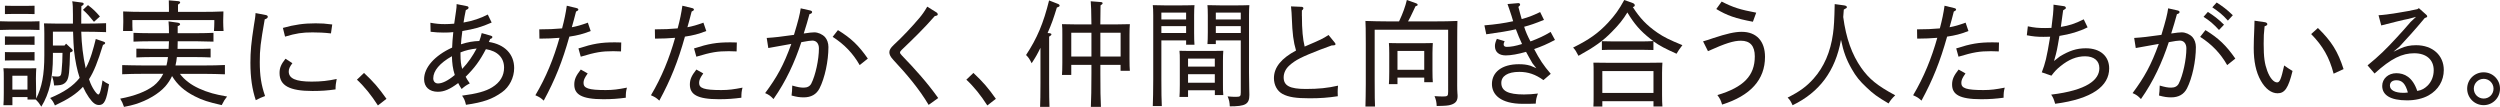 <?xml version="1.0" encoding="UTF-8"?><svg id="_レイヤー_2" xmlns="http://www.w3.org/2000/svg" viewBox="0 0 567.97 24.29"><defs><style>.cls-1{fill:#231815;stroke-width:0px;}</style></defs><g id="_要素"><path class="cls-1" d="M8.97,6.81c-.55-.03-1.35-.05-2.05-.05H2.08c-.86,0-1.38.03-2.08.05v-1.98c.57.03,1.51.05,2.08.05h4.84c.78,0,1.17-.03,2.05-.05v1.98ZM15.91,11.91c-.1,4.45-.26,5.59-.68,6.37-.31.57-.88.94-1.53,1.04-.36.05-.6.08-1.4.1-.1-.83-.16-1.2-.47-2.11.47.05.73.08,1.2.08.7,0,.88-.23.96-1.22.13-1.38.21-2.78.21-4.16h-2.18v.73c0,5.04-.78,8.48-2.63,11.49-.47-.73-.62-.96-1.27-1.61h-1.87v-.57h-3.43v1.85H.78c.05-.62.08-1.43.08-2.78v-3.33c0-1.12,0-1.61-.08-2.29.6.03,1.12.03,1.9.03h3.69c.83,0,1.22,0,1.87-.03-.03.47-.08,1.48-.08,2.29l.03,2.13c.03,1.25,0,1.87.03,2.47,1.3-2.57,1.85-5.38,1.85-9.83v-4.94c0-1.12-.03-1.61-.08-2.31.81.03,1.69.05,2.81.05h3.77v-2.03c0-1.43-.03-2.44-.16-3.04l2.18.29c.29.03.42.13.42.29,0,.18-.13.34-.52.52-.03.83-.03,1.33-.03,3.98,2.47,0,3.8-.03,5.64-.1v2.03c-1.3-.05-3.69-.1-5.64-.1.08,2.81.39,5.59,1.01,8.32,1.14-2.11,1.74-4.45,2.29-6.66l1.77.6c.23.08.36.18.36.31,0,.18-.18.34-.49.42-1.17,3.82-2.08,6.11-3.17,7.8l.1.31c.52,1.59,1.64,3.17,2,3.17.26,0,.44-.49.65-1.48.13-.57.23-1.14.31-1.72.55.39.78.55,1.48.88-.57,3.64-1.07,4.71-2.26,4.71-.81,0-1.4-.44-2.31-1.72-.49-.7-.94-1.51-1.35-2.42-1.48,1.61-3.33,2.81-6.37,4.24-.36-.81-.52-1.07-1.09-1.69,3.15-1.33,5.2-2.68,6.71-4.58-.6-1.79-1.01-3.85-1.27-6.11-.1-.96-.18-2.65-.23-4.39h-4.58v3.15h2.65l.34-.42,1.3,1.22c.18.16.21.23.21.34,0,.18-.1.26-.42.39l-.18.05ZM7.85,3.2c-.23,0-.91-.03-1.56-.03h-3.61c-.62,0-1.27.03-1.56.03v-1.9c.21,0,.88.03,1.56.03h3.61c.65,0,1.04,0,1.56-.03v1.9ZM7.85,10.19c-.39-.03-1.04-.03-1.56-.03h-3.61c-.65,0-1.01,0-1.56.03v-1.92c.39.03,1.07.03,1.56.03h3.61c.65,0,1.04,0,1.56-.03v1.92ZM7.85,13.75c-.39-.03-1.04-.03-1.56-.03h-3.61c-.65,0-1.01,0-1.56.03v-1.92c.39.03,1.07.03,1.56.03h3.61c.65,0,1.04,0,1.56-.03v1.92ZM6.24,20.36v-3.15h-3.43v3.15h3.43ZM20,1.17c1.22.94,1.66,1.38,2.7,2.57l-1.35,1.22c-1.12-1.38-1.51-1.82-2.5-2.73l1.14-1.07Z"/><path class="cls-1" d="M40.85,16.75c.55.73,1.12,1.3,1.98,1.95,1.27.99,3.3,1.92,5.38,2.5.81.23,1.77.44,3.38.73-.57.73-.65.86-1.22,1.95-3.02-.68-4.39-1.12-6.11-2-2.39-1.22-3.95-2.6-5.17-4.6-.42.88-.94,1.66-1.56,2.37-1.48,1.66-4.03,3.17-6.81,4.03-.78.23-1.27.36-2.55.6-.31-.88-.44-1.17-.86-1.87,3.25-.6,5.88-1.61,7.62-2.94.86-.68,1.61-1.59,2.16-2.7h-4.65c-1.85,0-3.02.03-4.68.1v-2.08c1.17.03,3.3.08,4.68.08h5.38c.13-.52.26-1.14.34-1.9h-4.06c-1.25,0-1.82.03-3.12.08v-2c.78.03,2.11.05,3.12.05h4.21l.08-1.72h-4.45c-1.46,0-2.11.03-3.61.08v-2c.94.05,2.47.08,3.61.08h4.45c0-1.07-.03-1.9-.1-2.68l2.08.29c.34.05.55.18.55.36,0,.16-.16.29-.55.44v1.59h4.52c1.46,0,2.11-.03,3.61-.08v2c-1.01-.03-2.63-.08-3.61-.08h-4.52v.29c0,.49,0,.96-.03,1.43h4.39c1.3,0,2.05,0,3.12-.05v2c-.81-.05-2.26-.08-3.12-.08h-4.55c-.05.65-.16,1.27-.31,1.9h6.58c1.85,0,3.02-.03,4.65-.1v2.11c-1.12-.05-3.3-.1-4.65-.1h-5.59ZM38.38,2.7v-.96c0-.83,0-1.22-.03-1.66l2.11.18c.31.03.47.13.47.29,0,.13-.13.29-.49.49v1.66h5.17c2.18,0,3.43-.03,5.15-.1-.03.94-.05,1.43-.05,1.98v.47c0,.62.03,1.17.08,2h-2.18c.05-.65.08-1.48.08-2v-.49h-18.62v.49c0,.62,0,1.17.05,2h-2.16c.03-.75.05-1.43.05-2v-.47c0-.57,0-.99-.03-1.98,1.33.08,3.38.1,5.15.1h5.25Z"/><path class="cls-1" d="M60.37,3.41c.29.05.47.21.47.39,0,.26-.21.44-.7.6-.96,5.49-1.12,6.73-1.12,9.72s.31,5.15,1.2,7.7c-.91.34-1.25.49-2.11.94-.83-2.47-1.22-5.15-1.22-8.48,0-2.57.18-4.58.81-8.61.18-1.12.31-1.72.36-2.7l2.31.44ZM66.43,14.35c-.62.83-.83,1.3-.83,1.9,0,1.59,1.61,2.29,5.2,2.29,2.16,0,3.74-.18,5.69-.6-.18.96-.26,1.48-.26,2.37-1.85.26-3.25.36-5.23.36-5.23,0-7.49-1.22-7.49-4.08,0-1.17.34-1.98,1.35-3.25l1.56,1.01ZM64.27,6.34c2.7-.75,4.76-1.04,7.44-1.04,1.33,0,2.18.05,3.77.26l-.29,2.03c-1.51-.18-2.99-.23-4.19-.23-2.37,0-3.72.21-6.24.96l-.49-1.98Z"/><path class="cls-1" d="M85.85,23.95c-1.46-2.29-3.07-4.29-4.76-5.85l1.61-1.53c2.24,2.11,3.3,3.35,5.1,5.88l-1.95,1.51Z"/><path class="cls-1" d="M106.03,1.38c.26.05.42.18.42.36,0,.21-.16.36-.62.55-.21.94-.39,1.98-.52,2.83,2.08-.36,3.93-.99,5.51-1.82l.88,1.82c-2.37,1.04-3.93,1.48-6.66,1.92-.21,1.38-.26,2.34-.31,3.02,1.61-.52,2.78-.7,4.16-.75.26-.68.36-1.01.55-1.79l2.11.6c.18.05.31.16.31.29,0,.18-.13.34-.49.44l-.31.68c3.61.55,5.75,2.78,5.75,5.93,0,2.16-1.07,4.29-2.76,5.49-2.18,1.56-4.21,2.29-8.19,2.86-.23-1.01-.39-1.35-.88-2.08,3.35-.44,5.38-.99,6.84-1.9,1.82-1.12,2.7-2.63,2.7-4.47,0-2.24-1.48-3.77-4.13-4.19-1.38,2.65-2.57,4.26-4.6,6.27.29.55.39.7.94,1.51-.75.39-1.09.6-1.85,1.27-.36-.57-.49-.75-.78-1.35-1.92,1.43-3.2,1.98-4.63,1.98-1.92,0-3.12-1.09-3.12-2.86,0-2.65,2.39-5.36,6.37-7.18.03-.81.1-2.05.26-3.51-.75.08-1.33.1-2.21.1-1.12,0-1.69-.05-2.94-.18l-.05-2.05c1.27.23,2.11.31,3.3.31.68,0,1.17-.03,2.11-.1.18-1.38.29-2,.42-2.89.1-.62.13-1.01.13-1.56l2.31.47ZM102.67,12.77c-2.76,1.56-4.24,3.3-4.24,5.02,0,.73.44,1.17,1.09,1.17.96,0,2.24-.62,3.8-1.92-.47-1.48-.6-2.65-.65-4.26ZM108.29,11.02c-1.4.16-2.42.39-3.67.88v.47c0,1.43.1,2.34.39,3.28,1.43-1.51,2.34-2.89,3.28-4.63Z"/><path class="cls-1" d="M134.19,7.05c-1.82.7-2.94.99-4.84,1.27-1.59,5.67-3.25,9.8-5.82,14.54-.65-.6-.91-.78-1.9-1.22,2.44-4.11,4.16-8.35,5.49-13.05-1.53.13-2.91.18-4.13.18h-.44l-.03-2.11h.42c1.77,0,2.81-.05,4.76-.21.52-1.95.83-3.46,1.07-5.15l2.26.55c.21.05.36.18.36.31,0,.18-.13.29-.52.47-.34,1.35-.6,2.29-.96,3.56,1.22-.23,2.11-.49,3.64-1.04l.65,1.9ZM133.51,16.69c-.75,1.07-.94,1.53-.94,2.16,0,1.2,1.14,1.61,5.02,1.61,1.69,0,2.83-.16,4.84-.55-.21.81-.26,1.27-.26,2.29-1.74.23-3.17.34-5.1.34-4.99,0-6.6-1.12-6.6-3.33,0-1.17.39-2.03,1.48-3.41l1.56.88ZM131.41,11c3.33-1.07,5.12-1.38,8.27-1.38.49,0,.96.03,1.46.03l-.05,2.03c-1.04-.05-1.4-.05-1.77-.05-2.6,0-3.98.23-7.38,1.25l-.52-1.87Z"/><path class="cls-1" d="M160.45,7.05c-1.82.7-2.94.99-4.84,1.27-1.59,5.67-3.25,9.8-5.82,14.54-.65-.6-.91-.78-1.9-1.22,2.44-4.11,4.16-8.35,5.49-13.05-1.53.13-2.91.18-4.13.18h-.44l-.03-2.11h.42c1.77,0,2.81-.05,4.76-.21.52-1.95.83-3.46,1.07-5.15l2.26.55c.21.05.36.18.36.31,0,.18-.13.29-.52.47-.34,1.35-.6,2.29-.96,3.56,1.22-.23,2.11-.49,3.64-1.04l.65,1.9ZM159.77,16.69c-.75,1.07-.94,1.53-.94,2.16,0,1.2,1.14,1.61,5.02,1.61,1.69,0,2.83-.16,4.84-.55-.21.81-.26,1.27-.26,2.29-1.74.23-3.17.34-5.1.34-4.99,0-6.6-1.12-6.6-3.33,0-1.17.39-2.03,1.48-3.41l1.56.88ZM157.67,11c3.33-1.07,5.12-1.38,8.27-1.38.49,0,.96.03,1.46.03l-.05,2.03c-1.04-.05-1.4-.05-1.77-.05-2.6,0-3.98.23-7.38,1.25l-.52-1.87Z"/><path class="cls-1" d="M184.11,2.39c.23.05.39.18.39.34,0,.23-.16.36-.6.49-.39,1.4-.78,2.81-1.3,4.39,1.17-.18,1.92-.26,2.39-.26.86,0,1.82.42,2.44,1.07.49.55.78,1.38.78,2.26,0,3.2-.83,7.07-2.03,9.41-.7,1.35-1.9,2.03-3.59,2.03-.91,0-1.59-.1-2.76-.42.1-.78.13-1.14.16-2.26,1.27.36,1.85.47,2.6.47.83,0,1.4-.31,1.72-.91.96-1.87,1.74-5.49,1.74-8.01,0-1.07-.57-1.77-1.48-1.77-.44,0-1.12.1-2.52.36-1.48,4.52-3.48,8.89-6.32,12.92-.7-.73-1.01-.96-1.9-1.35,2.68-3.61,4.21-6.34,5.95-11.18-2.08.36-3.82.68-5.23.94l-.36-2.29c1.95-.13,3.04-.26,6.19-.7,1.01-3.33,1.35-4.71,1.53-6.03l2.18.49ZM195.31,14.79c-1.53-2.68-3.48-4.71-6.14-6.42l1.2-1.53c3.02,1.85,4.73,3.51,6.79,6.47l-1.85,1.48Z"/><path class="cls-1" d="M210.97,23.82c-2.18-3.67-4.99-6.97-7.98-10.17-.7-.75-.94-1.27-.94-1.77s.26-.99,1.01-1.69c2.08-1.92,4-3.98,5.75-6.03.73-.86,1.22-1.56,1.85-2.65l2.13,1.33c.16.1.26.29.26.42,0,.21-.18.31-.68.39-2.42,2.78-4.92,5.2-7.51,7.67-.26.26-.39.44-.39.62s.16.36.44.68c2.99,3.09,5.75,6.16,8.24,9.65l-2.18,1.56Z"/><path class="cls-1" d="M224.3,23.95c-1.46-2.29-3.07-4.29-4.76-5.85l1.61-1.53c2.24,2.11,3.3,3.35,5.1,5.88l-1.95,1.51Z"/><path class="cls-1" d="M238.45,7.54c.26.03.42.13.42.26,0,.16-.16.31-.52.52v10.63c0,2.34.03,4.19.08,5.33h-2.13c.05-1.14.08-2.94.08-5.33v-8.09c-.68,1.4-1.09,2.13-2,3.51-.49-.99-.7-1.3-1.27-1.87,2.52-3.82,3.95-7.23,5.23-12.4l2,.78c.26.1.39.23.39.39,0,.18-.1.26-.62.44-.78,2.52-1.14,3.59-2.11,5.8l.47.03ZM249.99,14.74v1.95c0,3.85.03,5.64.13,7.59h-2.29c.08-1.69.13-4.24.13-7.59v-1.95h-4.58v2.29h-2.11c.05-.62.08-1.48.08-2.76v-6.47c0-1.12,0-1.61-.08-2.31,1.12.03,1.69.05,2.89.05h3.8c-.03-2.83-.08-4.6-.16-5.25l2.34.18c.23.03.36.13.36.26,0,.16-.13.29-.47.49-.03.86-.03,1.01-.05,4.32h3.85c1.14,0,1.77-.03,2.86-.05-.05.47-.08,1.48-.08,2.31v5.59c0,1.38.03,2,.08,2.7h-2.11v-1.35h-4.6ZM247.96,12.84v-5.41h-4.58v5.41h4.58ZM249.99,12.84h4.6v-5.41h-4.6v5.41Z"/><path class="cls-1" d="M269.47,9.18h-5.62v8.84c0,3.15.03,4.55.1,6.08h-2.05c.05-1.48.1-3.43.1-6.08V3.46c0-1.14-.03-1.61-.1-2.29.78.03,1.53.05,2.63.05h3.98c1.33,0,1.9-.03,2.86-.05-.05.47-.08,1.48-.08,2.29v4c0,1.38.03,2.03.08,2.7h-1.9v-.99ZM269.47,4.42v-1.56h-5.62v1.56h5.62ZM269.47,7.49v-1.56h-5.62v1.56h5.62ZM275.99,20.51h-6.08v1.51h-1.95c.05-.6.08-1.48.08-2.76v-5.43c0-1.12,0-1.61-.08-2.29.6.03,1.12.03,1.9.03h6.16c.86,0,1.22,0,1.9-.03-.05.47-.08,1.46-.08,2.29v5.07c0,1.38,0,2,.08,2.7h-1.92v-1.09ZM275.99,15.13v-1.82h-6.08v1.82h6.08ZM275.99,18.8v-1.95h-6.08v1.95h6.08ZM281.89,9.18h-5.67v.83h-1.9c.05-.6.08-1.48.08-2.7v-3.85c0-1.12-.03-1.61-.08-2.29.86.03,1.66.05,2.86.05h4.06c1.2,0,1.72-.03,2.6-.05-.05.49-.08,1.4-.08,2.29v12.95c0,1.2.03,2.42.05,3.69.03.83.03,1.17.03,1.46,0,2.11-.86,2.6-4.45,2.6-.05-.99-.13-1.38-.49-2.26.83.08,1.3.1,1.9.1.96,0,1.09-.13,1.09-1.01v-11.8ZM281.89,4.42v-1.56h-5.67v1.56h5.67ZM281.89,7.49v-1.56h-5.67v1.56h5.67Z"/><path class="cls-1" d="M295.78,3.64c0,3.09.21,5.3.62,6.94,3.85-1.64,4.08-1.77,5.43-2.63l1.4,1.72c.16.21.18.26.18.36,0,.21-.16.29-.86.29-1.01.36-1.38.49-2.55.94-4.21,1.64-5.67,2.34-7.1,3.64-.81.73-1.27,1.69-1.27,2.68,0,1.9,1.4,2.63,5.04,2.63,2.86,0,4.97-.21,7.31-.75-.05.65-.08.94-.08,1.46,0,.26,0,.49.03.94-2.18.34-4.08.47-6.4.47-3.07,0-4.81-.26-6.16-.99-1.2-.65-1.95-2-1.95-3.59,0-2.47,1.72-4.52,5.02-6.27-.6-2-.83-3.87-.96-7.46-.03-.73-.05-1.33-.18-2.57l2.39.1c.23,0,.42.13.42.31,0,.16-.1.34-.34.52v1.27Z"/><path class="cls-1" d="M325.94,4.86c2.18,0,3.43-.03,5.17-.1-.03.81-.05,2.73-.05,5.07v8.17c0,.6-.03,2.16.05,3.22l.03.36c.08,1.27-.39,1.87-1.46,2.21-.6.21-1.35.26-3.28.29-.05-.99-.16-1.38-.49-2.24.78.05,1.27.08,1.87.08,1.09,0,1.22-.1,1.22-1.07V6.76h-16.69v11.34c0,3.95.03,5.02.08,6.11h-2.18c.03-1.01.08-3.43.08-5.07v-9.31c0-3.07-.03-4.26-.08-5.07,1.38.05,3.41.1,5.17.1h2.47c.86-1.82,1.43-3.41,1.77-4.86l2.11.75c.21.08.34.18.34.34s-.13.23-.49.34c-.21.44-.39.83-.49,1.04-.57,1.2-.83,1.77-1.2,2.39h6.06ZM323.57,17.63h-6.08v1.48h-1.95c.05-.62.08-1.48.08-2.78v-4.26c0-1.14-.03-1.61-.08-2.29.57.03,1.12.03,1.87.03h6.24c.83,0,1.22,0,1.87-.03-.03.47-.08,1.46-.08,2.29v3.9c0,1.38.03,2.03.08,2.7h-1.95v-1.04ZM323.57,15.86v-4.29h-6.08v4.29h6.08Z"/><path class="cls-1" d="M350.77,4.52c-2.13.86-3.15,1.2-4.5,1.56.36,1.17.81,2.16,1.43,3.33,1.85-.68,3.17-1.3,4.58-2.16l.99,1.82c-1.87.99-2.91,1.43-4.73,2.08,1.25,2.39,2.13,3.72,3.77,5.62l-1.66,1.43c-1.82-1.3-3.46-1.87-5.49-1.87-2.68,0-4.08.99-4.08,2.5,0,1.82,1.51,2.63,5.15,2.63,1.12,0,2.03-.08,3.17-.21-.29.7-.49,1.51-.49,2.29-.78.03-1.38.05-2.89.05-5.17,0-7.07-2.13-7.07-4.5,0-2.68,2.24-4.5,6.11-4.5,1.04,0,1.74.08,2.63.34l1.35.57-.88-1.12c-.47-.83-.96-1.66-1.46-2.6-1.79.52-3.46.81-4.6.81-1.56,0-2.47-.78-2.47-2.11,0-.49.1-.88.44-1.66l1.77.55c-.18.34-.23.52-.23.73,0,.34.23.55.7.55.94,0,1.95-.18,3.48-.65-.52-1.12-.96-2.16-1.4-3.35-1.59.39-3.9.75-6.73,1.14l-.42-2.03c2.5-.21,4.5-.49,6.53-.94-.23-.81-.47-1.56-.73-2.31-.13-.36-.26-.78-.55-1.59l2.42-.21h.1c.18,0,.34.16.34.34,0,.16-.03.18-.39.52.26.99.44,1.74.75,2.76,1.48-.39,2.39-.73,4.19-1.59l.88,1.79Z"/><path class="cls-1" d="M375.65,11.36c-.75-.03-1.85-.05-2.6-.05h-6.55c-1.01,0-1.48,0-2.57.05v-2c.73.03,1.82.05,2.57.05h6.55c1.01,0,1.46-.03,2.57-.08-.26-.18-.47-.34-.73-.55-2.18-1.72-3.61-3.33-5.17-5.95-.99,1.64-1.92,2.78-3.54,4.42-1.98,2.03-3.9,3.41-7.57,5.43-.55-1.04-.7-1.33-1.22-1.87,3.67-1.82,5.72-3.28,7.93-5.64,1.64-1.79,2.47-2.94,3.69-5.17l1.95.7c.26.1.44.29.44.49s-.08.31-.44.42c1.61,2.52,3.15,4.13,5.59,5.82,1.46.99,2.7,1.61,5.67,2.83-.65.81-.96,1.33-1.33,1.95-2.5-1.12-3.87-1.82-5.25-2.83v1.98ZM375.65,22.99h-11.62v1.22h-2.03c.05-.62.05-1.48.05-2.78v-4.91c0-1.12,0-1.61-.05-2.29.91.03,1.69.03,2.86.03h9.96c1.27,0,1.85,0,2.86-.03-.03.47-.08,1.46-.08,2.29v4.97c0,1.38.03,2,.08,2.7h-2.03v-1.2ZM375.65,21.11v-4.97h-11.62v4.97h11.62Z"/><path class="cls-1" d="M386.93,9.39c.94-.26,1.22-.36,2.29-.73,3.07-1.01,4.89-1.43,6.47-1.43,3.35,0,5.3,2.11,5.3,5.69,0,5.17-3.28,8.81-9.75,10.84-.29-.99-.47-1.35-1.07-2.16,5.98-1.79,8.5-4.42,8.5-8.79,0-2.39-1.07-3.56-3.15-3.56-1.66,0-3.48.57-7.49,2.37l-1.12-2.24ZM398.24,4.94c-3.93-.73-5.9-1.43-8.32-2.89l1.22-1.69c2.65,1.35,4.16,1.82,7.85,2.52l-.75,2.05Z"/><path class="cls-1" d="M418.94,1.22c.42.05.65.21.65.39s-.05.23-.7.57c-.05.65-.08,1.2-.13,1.69.65,4.86,1.98,8.53,4.11,11.57,1.79,2.52,3.64,4.03,7.7,6.21-.75.73-1.01,1.04-1.51,1.85-2.6-1.53-3.46-2.16-5.04-3.67-1.53-1.43-2.37-2.47-3.33-4.16-1.2-2.08-1.87-3.87-2.44-6.63-1.27,7.07-4.89,11.93-11,14.87-.42-.91-.57-1.17-1.12-1.74,2.78-1.4,4.29-2.52,5.88-4.29,2.39-2.68,3.85-6.08,4.42-10.19.23-1.66.31-3.12.39-6.76l2.13.29Z"/><path class="cls-1" d="M447.2,7.05c-1.82.7-2.94.99-4.84,1.27-1.59,5.67-3.25,9.8-5.82,14.54-.65-.6-.91-.78-1.9-1.22,2.44-4.11,4.16-8.35,5.49-13.05-1.53.13-2.91.18-4.13.18h-.44l-.03-2.11h.42c1.77,0,2.81-.05,4.76-.21.52-1.95.83-3.46,1.07-5.15l2.26.55c.21.05.36.18.36.31,0,.18-.13.29-.52.47-.34,1.35-.6,2.29-.96,3.56,1.22-.23,2.11-.49,3.64-1.04l.65,1.9ZM446.53,16.69c-.75,1.07-.94,1.53-.94,2.16,0,1.2,1.14,1.61,5.02,1.61,1.69,0,2.83-.16,4.84-.55-.21.81-.26,1.27-.26,2.29-1.74.23-3.17.34-5.1.34-4.99,0-6.6-1.12-6.6-3.33,0-1.17.39-2.03,1.48-3.41l1.56.88ZM444.42,11c3.33-1.07,5.12-1.38,8.27-1.38.49,0,.96.03,1.46.03l-.05,2.03c-1.04-.05-1.4-.05-1.77-.05-2.6,0-3.98.23-7.38,1.25l-.52-1.87Z"/><path class="cls-1" d="M463.87,16.43c.78-2.03,1.09-3.15,1.9-8.09-.62.03-1.09.03-1.53.03-1.48,0-2.29-.08-3.77-.36l.23-2.03c1.53.31,2.31.39,3.93.39.49,0,.94,0,1.43-.03.34-2.5.47-3.98.47-5.02v-.26l2.37.34c.26.03.44.21.44.39s-.1.26-.62.55c-.18,1.25-.34,2.52-.52,3.77,1.85-.29,3.17-.7,5.2-1.72l.88,1.82c-1.92.96-3.98,1.56-6.4,1.95-.26,1.38-.44,2.83-.81,4.19l-.42,1.51,1.33-1.04c2.11-1.27,3.77-1.85,5.9-1.85,3.25,0,5.3,1.77,5.3,4.58,0,4-3.85,6.92-12.27,8.03-.34-1.17-.47-1.43-.91-2.08,8.19-.99,10.95-3.38,10.95-6.01,0-1.69-1.22-2.7-3.25-2.7-1.92,0-3.74.73-5.64,2.29-.83.68-1.22,1.09-2,2.11l-2.18-.75Z"/><path class="cls-1" d="M494.78,2.39c.23.05.39.18.39.34,0,.23-.16.36-.6.49-.39,1.4-.78,2.81-1.3,4.39,1.17-.18,1.92-.26,2.39-.26.86,0,1.82.42,2.44,1.07.49.55.78,1.38.78,2.26,0,3.2-.83,7.07-2.03,9.41-.7,1.35-1.9,2.03-3.59,2.03-.91,0-1.59-.1-2.76-.42.1-.78.13-1.14.16-2.26,1.27.36,1.85.47,2.6.47.83,0,1.4-.31,1.72-.91.96-1.87,1.74-5.49,1.74-8.01,0-1.07-.57-1.77-1.48-1.77-.44,0-1.12.1-2.52.36-1.48,4.52-3.48,8.89-6.32,12.92-.7-.73-1.01-.96-1.9-1.35,2.68-3.61,4.21-6.34,5.95-11.18-2.08.36-3.82.68-5.23.94l-.36-2.29c1.95-.13,3.04-.26,6.19-.7,1.01-3.33,1.35-4.71,1.53-6.03l2.18.49ZM505.99,14.79c-1.53-2.68-3.48-4.71-6.14-6.42l1.2-1.53c3.02,1.85,4.73,3.51,6.79,6.47l-1.85,1.48ZM501.6,2.7c1.4.91,2.26,1.53,3.67,2.91l-1.14,1.2c-1.3-1.4-2.05-2.05-3.51-2.99l.99-1.12ZM503.6.57c1.4.91,2.26,1.53,3.67,2.89l-1.12,1.22c-1.27-1.43-2.11-2.03-3.54-3.02l.99-1.09Z"/><path class="cls-1" d="M514.54,5.04c.34.05.57.23.57.44s-.16.34-.62.49c-.18,1.56-.21,2.34-.21,3.98,0,3.12.23,4.55.81,6.14.6,1.64,1.48,2.63,2.24,2.63.6,0,.91-.7,1.61-3.85.62.47,1.25.86,1.9,1.25-.96,3.93-1.79,5.07-3.41,5.07-1.4,0-2.76-1.01-3.8-2.86-1.12-1.98-1.61-4.42-1.61-7.41,0-1.2.05-2.73.13-4.45.03-.55.05-1.07.05-1.77l2.34.34ZM526.61,6.37c3.12,3.04,4.55,5.38,5.82,9.33l-2.26,1.04c-.96-3.69-2.44-6.29-5.1-9l1.53-1.38Z"/><path class="cls-1" d="M540.39,3.46c1.07-.05,2.63-.26,4.21-.52,1.66-.26,3.35-.57,4.6-.86l.34-.23,1.66,1.48c.18.16.23.26.23.39,0,.16-.05.21-.57.39-2.42,2.91-3.8,4.39-5.72,6.47l-1.38,1.17,1.61-.75c1.07-.49,2.16-.73,3.54-.73,3.74,0,6.29,2.29,6.29,5.64,0,2.42-1.25,4.52-3.43,5.75-1.33.75-3.07,1.14-4.92,1.14-3.82,0-5.64-1.22-5.64-3.28,0-1.64,1.38-2.89,3.2-2.89s3.69.86,4.76,4.03c1.12-.18,1.69-.6,2.31-1.17.91-.88,1.43-2.13,1.43-3.54,0-2.37-1.66-3.85-4.42-3.85s-5.25,1.17-9.02,4.6l-1.59-1.85c2.65-2.16,4.21-3.69,6.6-6.29,1.12-1.2,2.13-2.34,3.2-3.59l1.22-1.14-1.77.47c-.6.08-4.06.94-6.14,1.48l-.62-2.34ZM544.44,18.23c-.91,0-1.48.44-1.48,1.22,0,1.04,1.17,1.64,3.09,1.64.39,0,.68-.03.99-.08-.55-1.98-1.3-2.78-2.6-2.78Z"/><path class="cls-1" d="M567.97,20.15c0,2.08-1.66,3.74-3.72,3.74s-3.74-1.66-3.74-3.74,1.66-3.72,3.74-3.72,3.72,1.66,3.72,3.72ZM562.02,20.15c0,1.25.99,2.24,2.24,2.24s2.24-.99,2.24-2.24-1.01-2.24-2.24-2.24-2.24.99-2.24,2.24Z"/></g></svg>